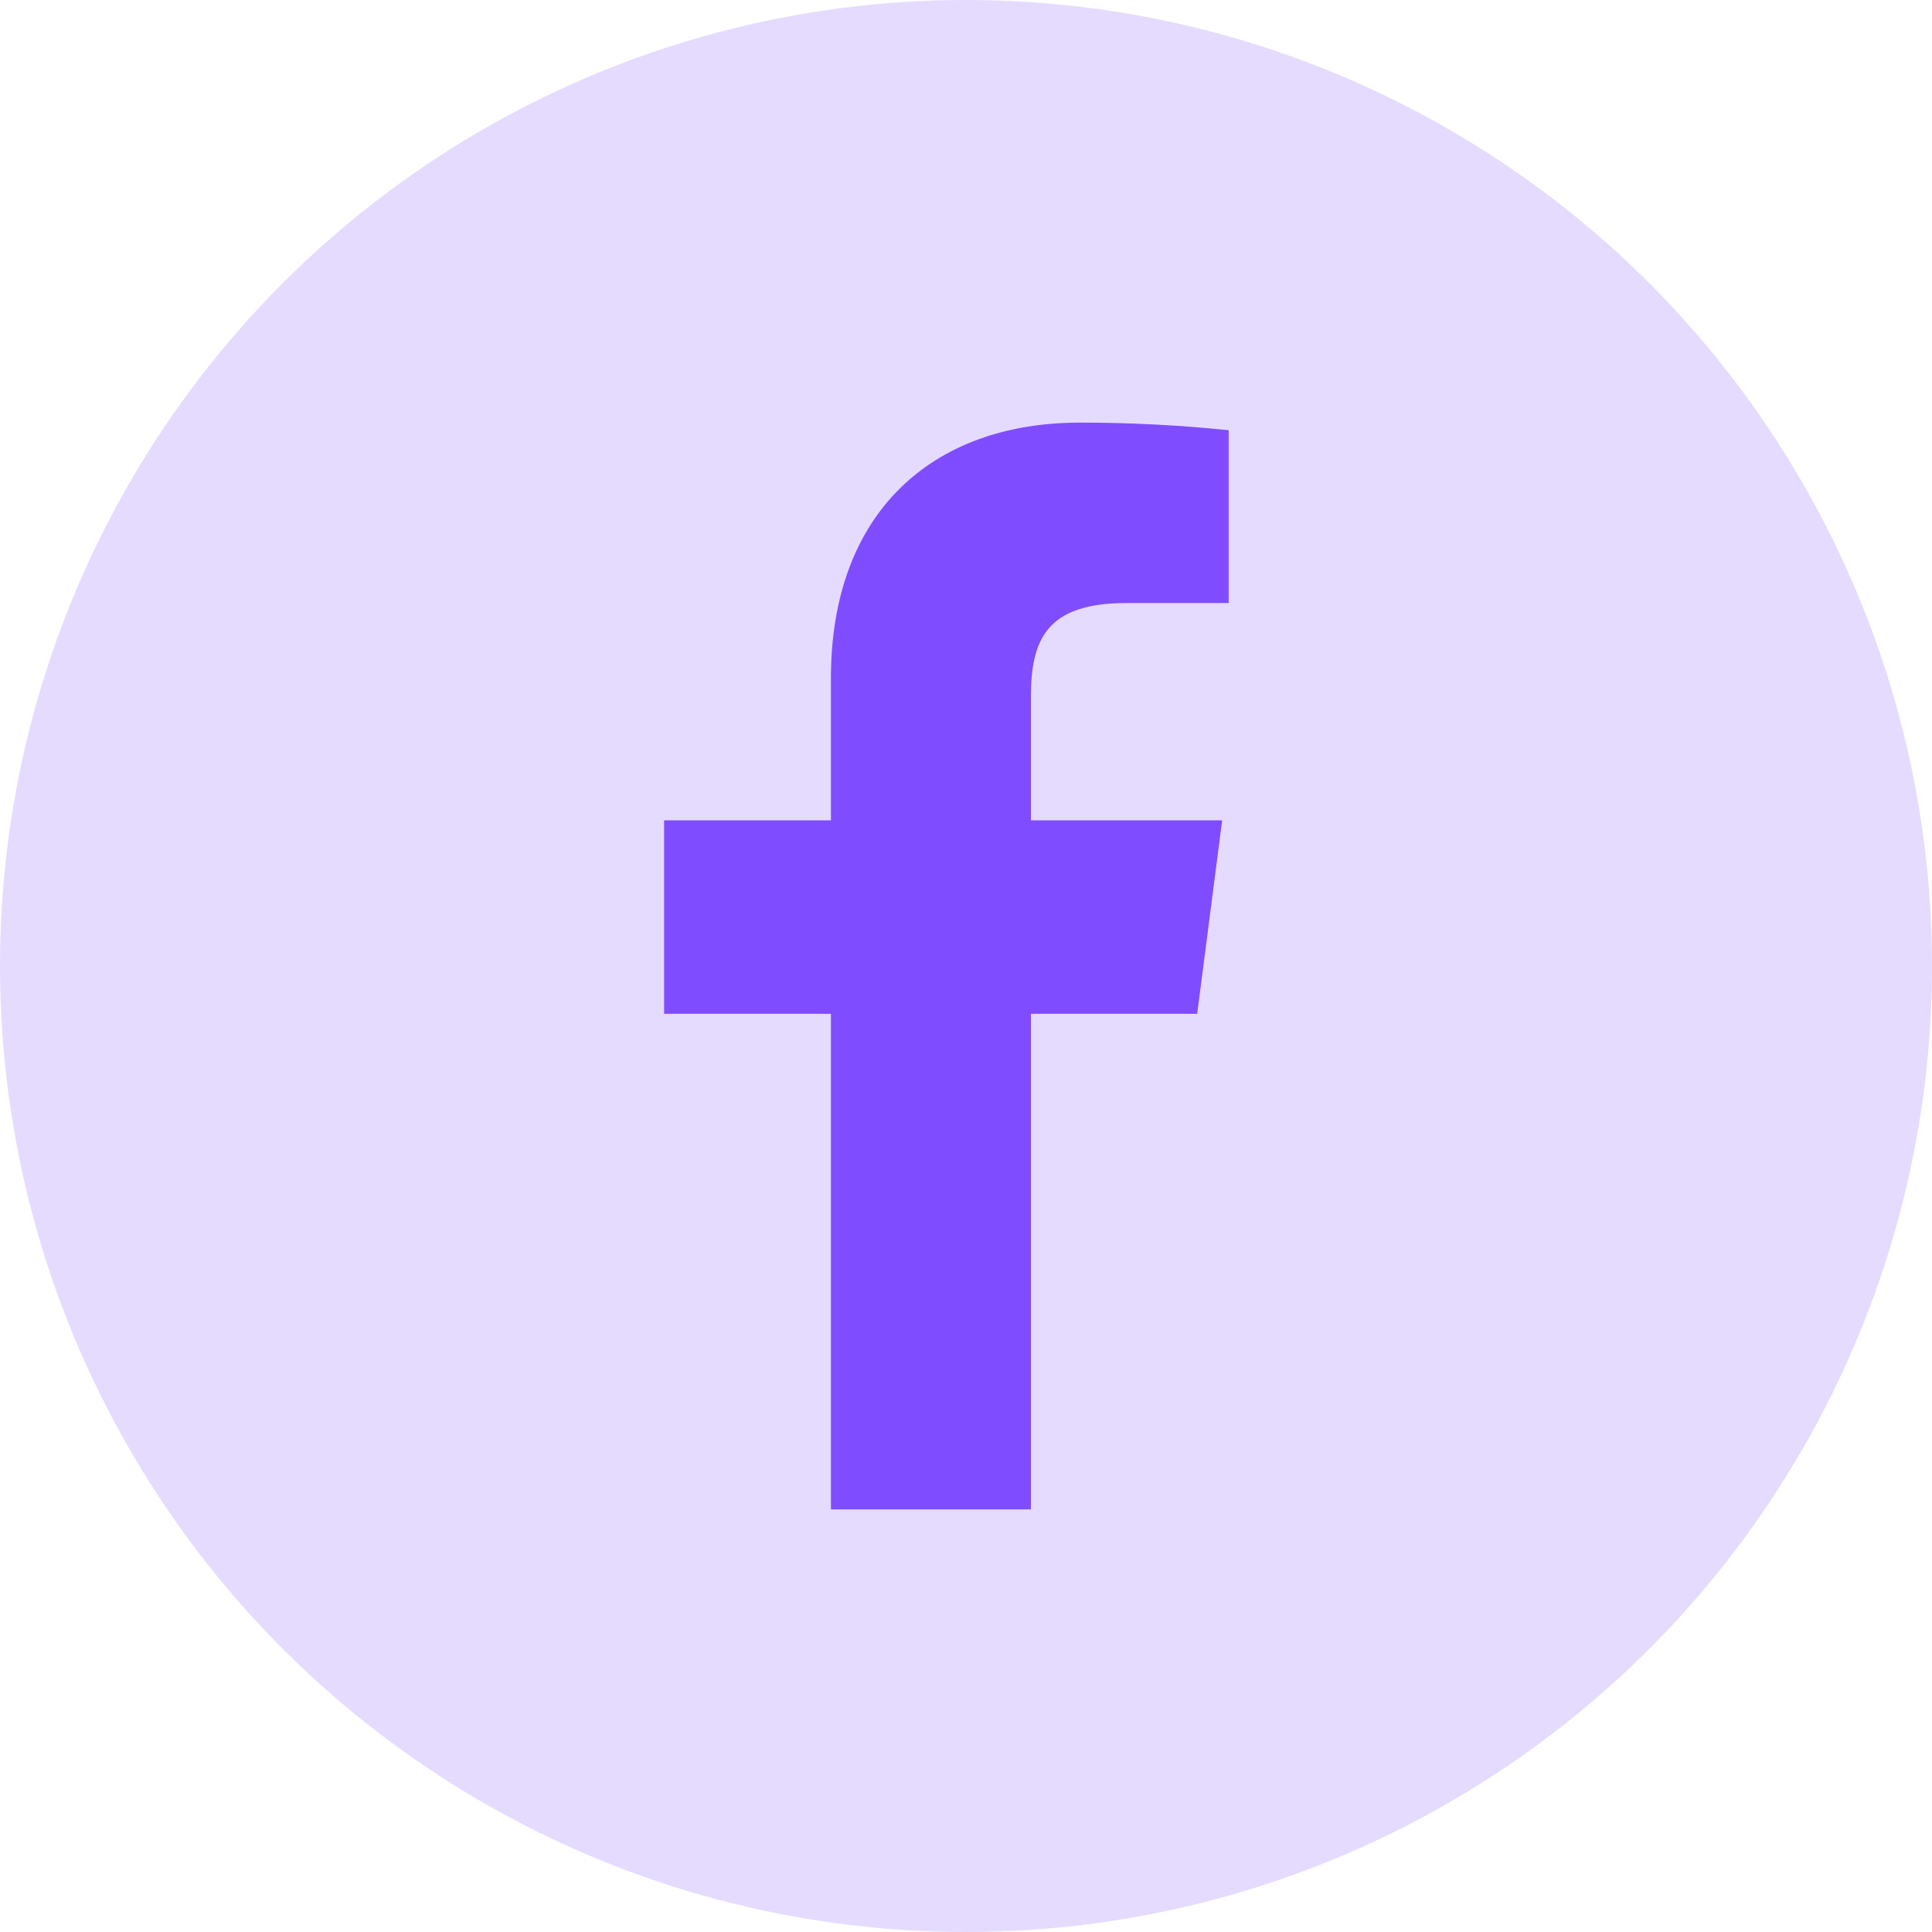 <svg width="32" height="32" viewBox="0 0 32 32" fill="none" xmlns="http://www.w3.org/2000/svg">
<circle cx="16" cy="16" r="16" fill="#804CFF" fill-opacity="0.2"/>
<path d="M18.659 9.988H20.351V7.126C19.532 7.041 18.709 6.999 17.885 7C15.437 7 13.763 8.494 13.763 11.23V13.588H11V16.792H13.763V25H17.075V16.792H19.829L20.243 13.588H17.075V11.545C17.075 10.6 17.327 9.988 18.659 9.988Z" fill="#804CFF"/>
</svg>
